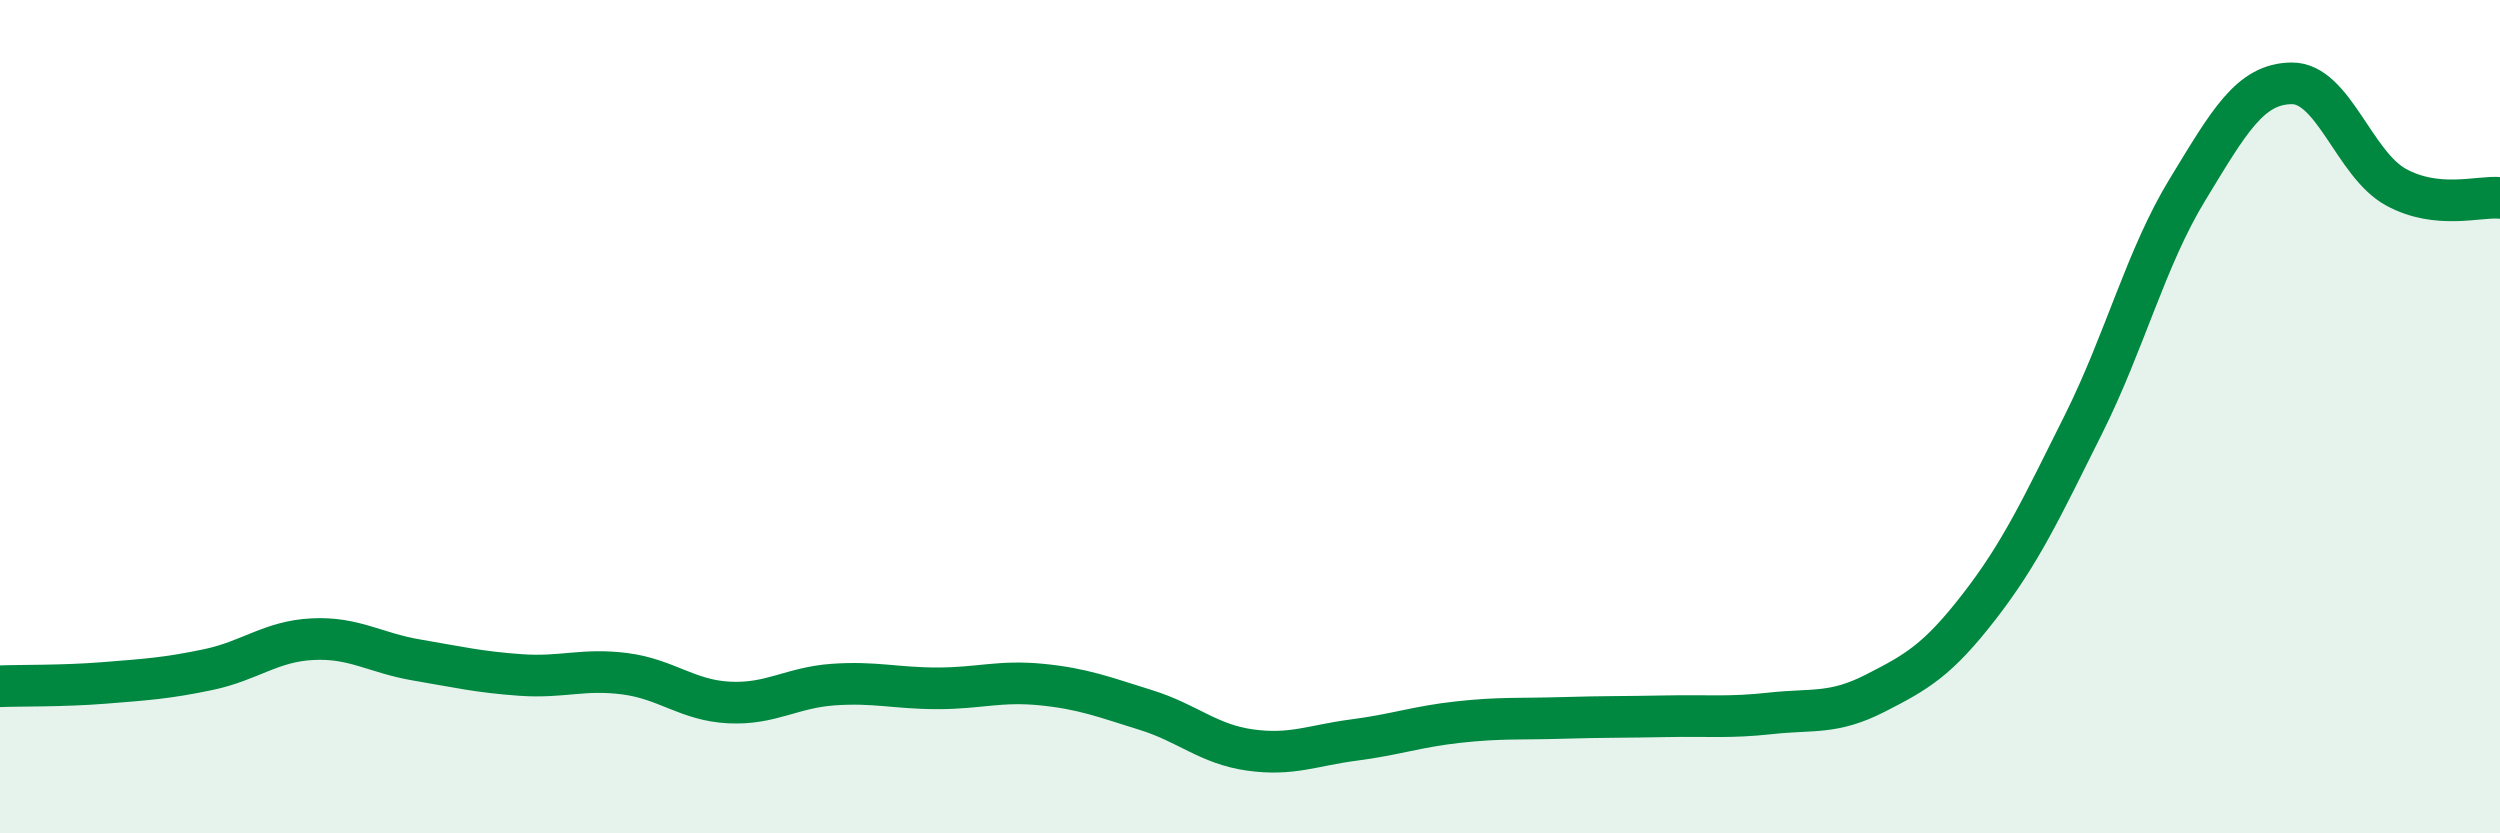 
    <svg width="60" height="20" viewBox="0 0 60 20" xmlns="http://www.w3.org/2000/svg">
      <path
        d="M 0,16.47 C 0.5,16.45 1.5,16.47 2.5,16.39 C 3.5,16.31 4,16.28 5,16.07 C 6,15.86 6.5,15.39 7.5,15.34 C 8.5,15.29 9,15.67 10,15.84 C 11,16.01 11.5,16.13 12.5,16.2 C 13.5,16.27 14,16.04 15,16.17 C 16,16.3 16.5,16.81 17.5,16.86 C 18.5,16.91 19,16.5 20,16.43 C 21,16.36 21.5,16.52 22.5,16.52 C 23.5,16.52 24,16.33 25,16.43 C 26,16.53 26.5,16.73 27.5,17.04 C 28.5,17.35 29,17.86 30,18 C 31,18.14 31.5,17.89 32.5,17.76 C 33.5,17.63 34,17.44 35,17.33 C 36,17.22 36.5,17.26 37.5,17.23 C 38.5,17.2 39,17.21 40,17.19 C 41,17.17 41.5,17.23 42.5,17.12 C 43.5,17.01 44,17.15 45,16.64 C 46,16.13 46.5,15.85 47.5,14.56 C 48.5,13.27 49,12.19 50,10.19 C 51,8.19 51.5,6.19 52.5,4.55 C 53.5,2.91 54,2.01 55,2 C 56,1.99 56.5,3.94 57.5,4.49 C 58.5,5.04 59.5,4.7 60,4.75L60 20L0 20Z"
        fill="#008740"
        opacity="0.1"
        stroke-linecap="round"
        stroke-linejoin="round"
      />
      <path
        d="M 0,16.47 C 0.5,16.45 1.5,16.47 2.5,16.39 C 3.5,16.31 4,16.28 5,16.07 C 6,15.86 6.5,15.39 7.5,15.34 C 8.5,15.29 9,15.67 10,15.84 C 11,16.01 11.5,16.13 12.5,16.2 C 13.5,16.27 14,16.04 15,16.17 C 16,16.3 16.5,16.81 17.5,16.86 C 18.5,16.91 19,16.5 20,16.43 C 21,16.36 21.5,16.52 22.5,16.52 C 23.5,16.52 24,16.33 25,16.43 C 26,16.53 26.5,16.73 27.5,17.04 C 28.5,17.35 29,17.86 30,18 C 31,18.14 31.5,17.89 32.5,17.76 C 33.5,17.63 34,17.44 35,17.33 C 36,17.22 36.5,17.26 37.5,17.23 C 38.5,17.2 39,17.21 40,17.19 C 41,17.17 41.5,17.23 42.5,17.12 C 43.5,17.01 44,17.15 45,16.64 C 46,16.13 46.5,15.85 47.5,14.56 C 48.5,13.27 49,12.19 50,10.19 C 51,8.19 51.5,6.19 52.5,4.55 C 53.5,2.91 54,2.01 55,2 C 56,1.99 56.5,3.94 57.5,4.49 C 58.5,5.04 59.5,4.7 60,4.75"
        stroke="#008740"
        stroke-width="1"
        fill="none"
        stroke-linecap="round"
        stroke-linejoin="round"
      />
    </svg>
  